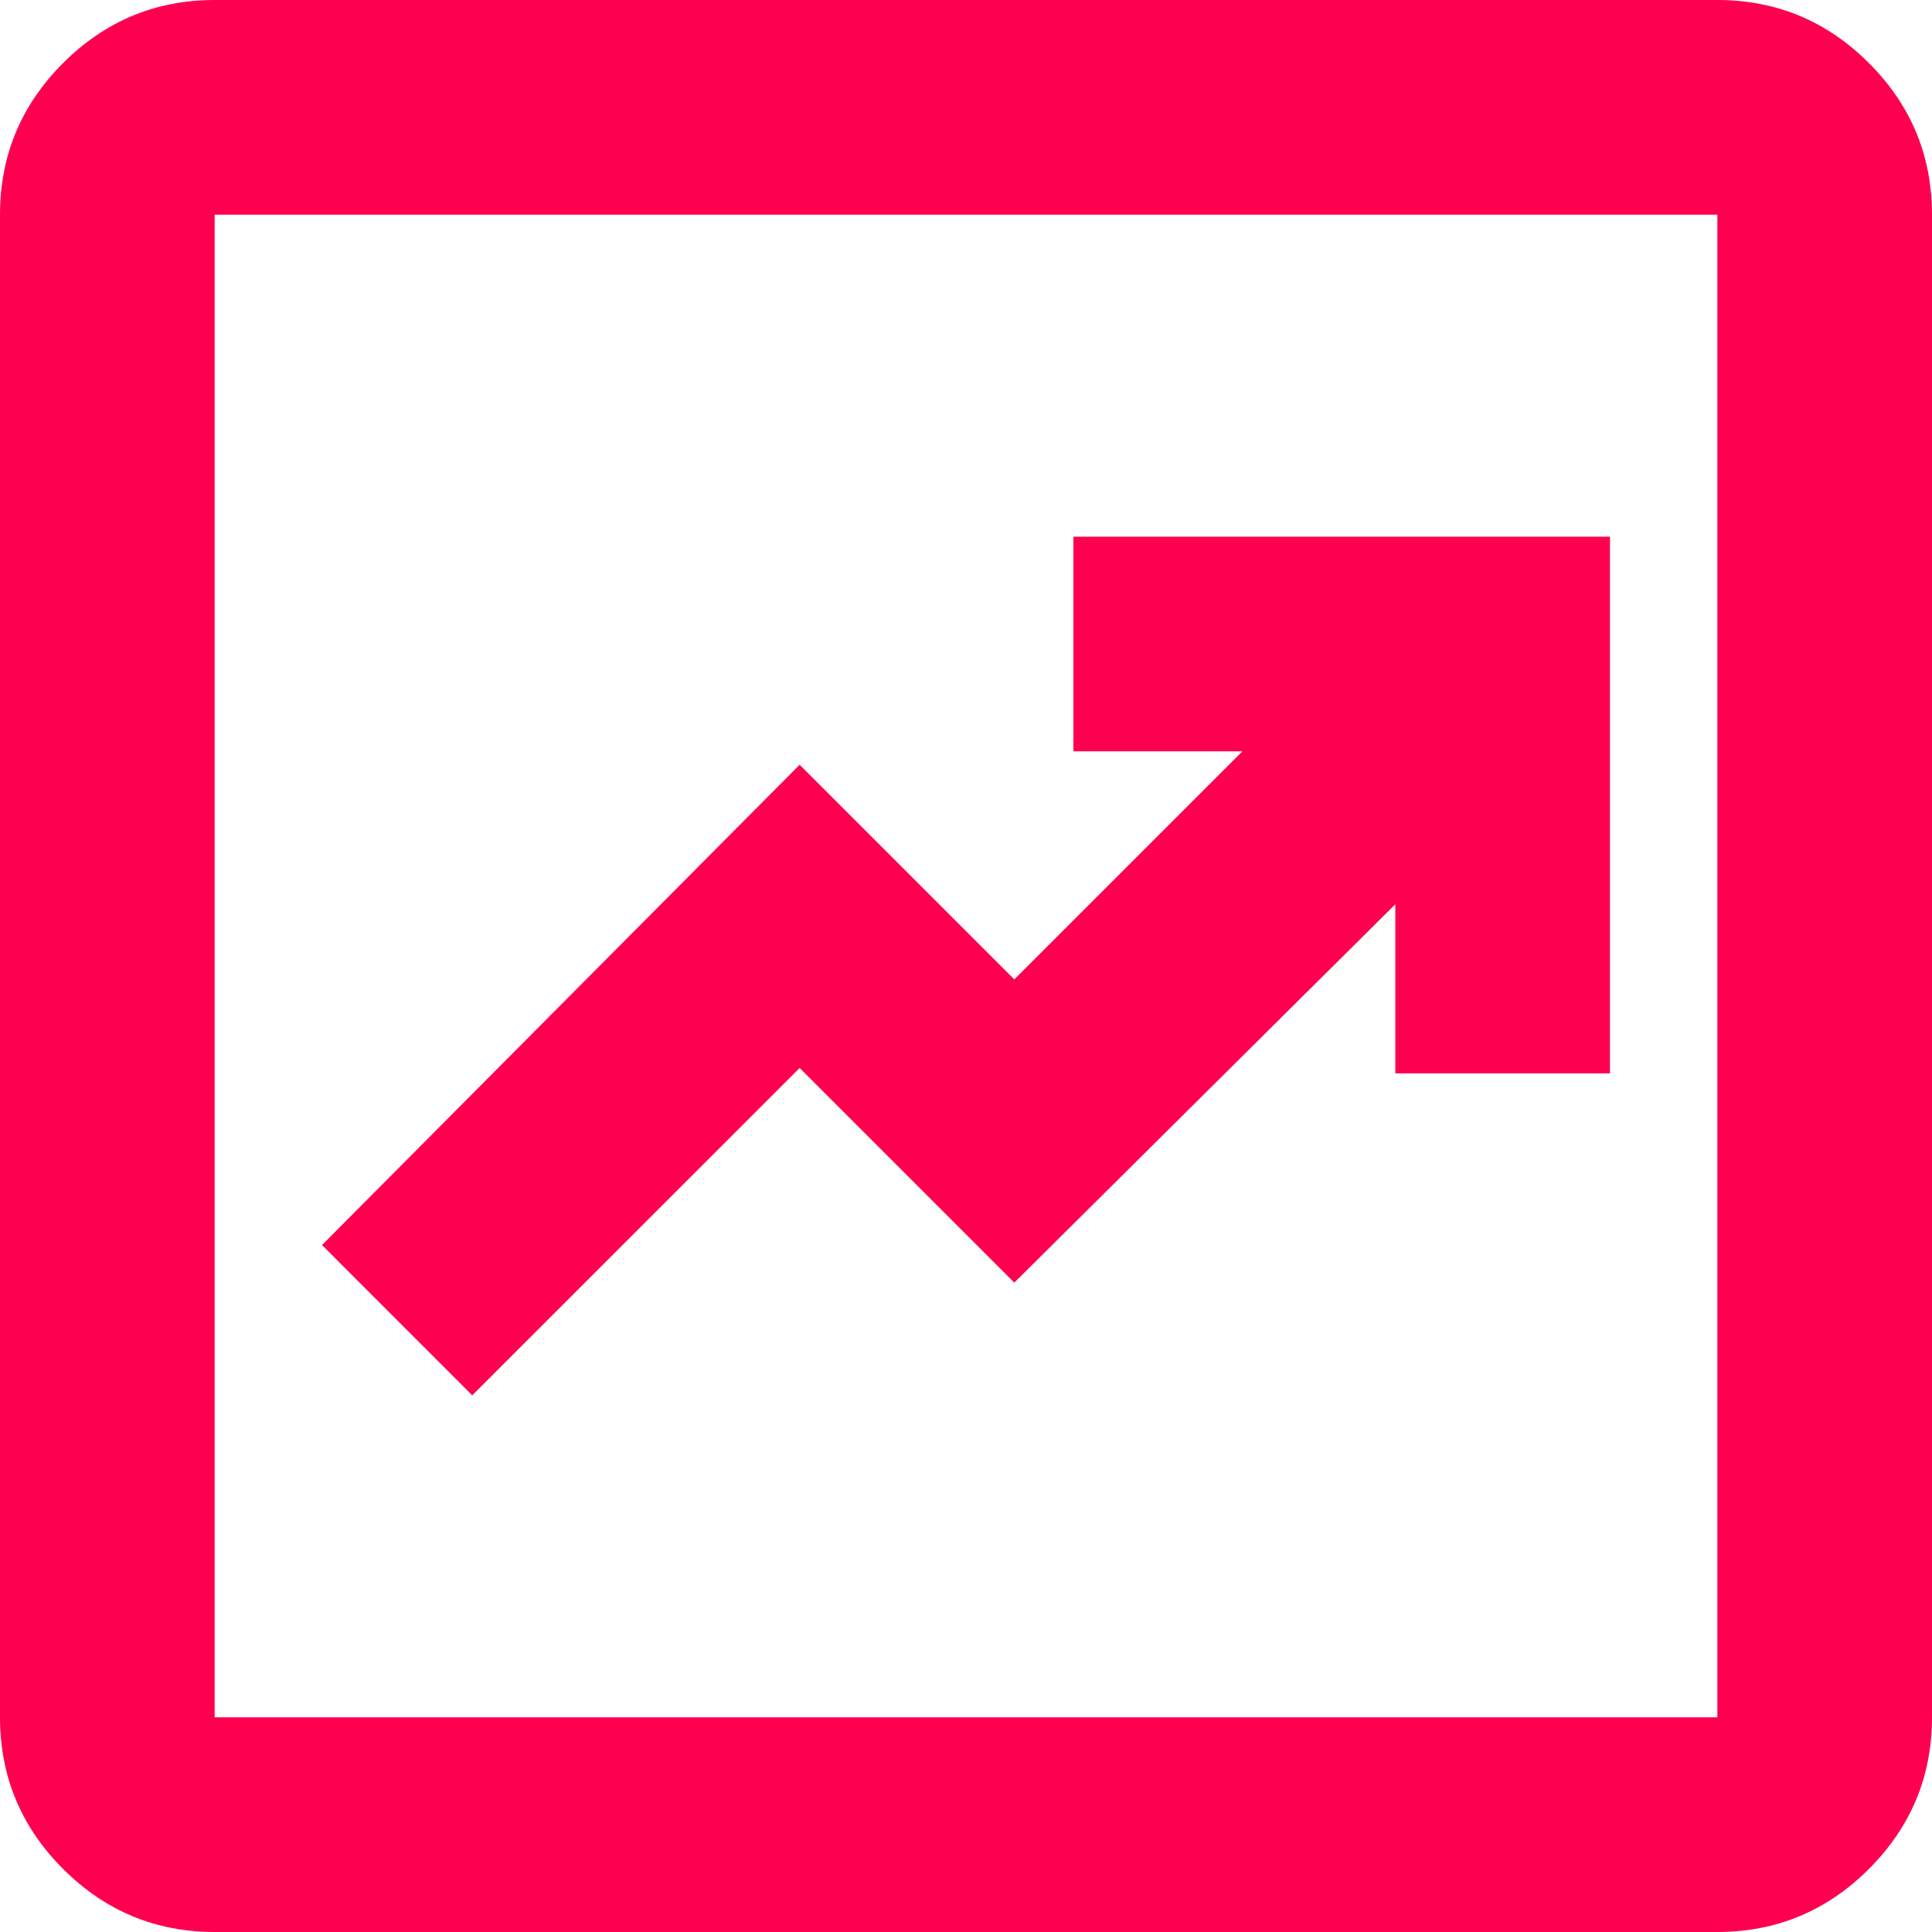 <svg width="37" height="37" viewBox="0 0 37 37" fill="none" xmlns="http://www.w3.org/2000/svg">
<path d="M9.044 26.722L15.314 20.453L19.425 24.564L26.722 17.318V20.556H30.833V10.278H20.556V14.389H23.793L19.425 18.757L15.314 14.646L6.167 23.844L9.044 26.722ZM4.111 37C2.981 37 2.013 36.597 1.208 35.792C0.403 34.987 0 34.019 0 32.889V4.111C0 2.981 0.403 2.013 1.208 1.208C2.013 0.403 2.981 0 4.111 0H32.889C34.019 0 34.987 0.403 35.792 1.208C36.597 2.013 37 2.981 37 4.111V32.889C37 34.019 36.597 34.987 35.792 35.792C34.987 36.597 34.019 37 32.889 37H4.111ZM4.111 32.889H32.889V4.111H4.111V32.889Z" fill="#FF0050"/>
</svg>
